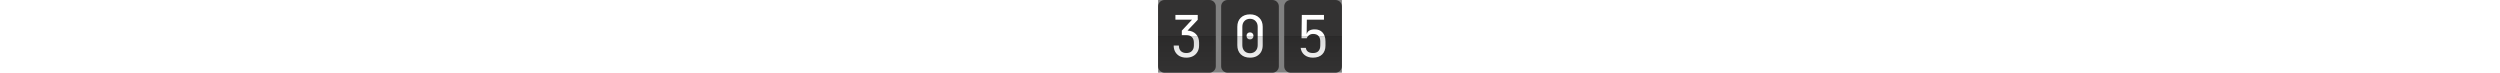<svg title="Total page visits" aria-label="This page has 305 total visits" xmlns="http://www.w3.org/2000/svg" viewBox="0 0 1720 680" height="50" fill="none" role="img"><rect x="0" y="0" width="1720" height="680" fill="#808080" stroke="none"/><defs><linearGradient id="dh9302gh99us93x0j" gradientUnits="userSpaceOnUse" x1="270" y1="680" x2="270" y2="340"><stop stop-opacity="0"></stop><stop offset="0.969" stop-opacity="0.15"></stop><stop offset="1" stop-opacity="0.3"></stop></linearGradient></defs><g><g transform="translate(0 0)"><path fill="#333232" d="M0 60C0 26.863 26.863 0 60 0H480C513.137 0 540 26.863 540 60V620C540 653.137 513.137 680 480 680H60C26.863 680 0 653.137 0 620V60Z"></path><path fill="#fff" d="M264.165 539.4C240.405 539.4 219.525 534.72 201.525 525.36C183.885 515.64 170.205 502.32 160.485 485.4C150.765 468.48 145.905 448.68 145.905 426H194.505C194.505 447.96 200.625 465.24 212.865 477.84C225.465 490.08 242.745 496.2 264.705 496.2C287.025 496.2 304.305 489.72 316.545 476.76C328.785 463.8 334.905 446.88 334.905 426V399C334.905 376.68 328.785 359.4 316.545 347.16C304.305 334.92 287.025 328.8 264.705 328.8H222.045V286.68L317.625 184.08H162.105V139.8H371.085V185.16L275.505 286.14C308.625 287.94 334.905 298.92 354.345 319.08C373.785 339.24 383.505 365.88 383.505 399V426C383.505 448.68 378.465 468.48 368.385 485.4C358.665 502.32 344.805 515.64 326.805 525.36C308.805 534.72 287.925 539.4 264.165 539.4Z"></path><path d="M0 620C0 653.137 26.863 680 60 680H480C513.137 680 540 653.137 540 620V340H0V620Z" fill="url(#dh9302gh99us93x0j)"></path></g><g transform="translate(590 0)"><path fill="#333232" d="M0 60C0 26.863 26.863 0 60 0H480C513.137 0 540 26.863 540 60V620C540 653.137 513.137 680 480 680H60C26.863 680 0 653.137 0 620V60Z"></path><path fill="#fff" d="M270.105 539.4C233.745 539.4 204.765 528.96 183.165 508.08C161.925 486.84 151.305 458.58 151.305 423.3V250.5C151.305 215.22 161.925 187.14 183.165 166.26C204.765 145.02 233.745 134.4 270.105 134.4C306.465 134.4 335.265 145.02 356.505 166.26C378.105 187.14 388.905 215.22 388.905 250.5V423.3C388.905 446.7 384.045 467.22 374.325 484.86C364.605 502.14 350.745 515.64 332.745 525.36C315.105 534.72 294.225 539.4 270.105 539.4ZM270.105 497.82C291.705 497.82 308.985 490.98 321.945 477.3C335.265 463.26 341.925 445.26 341.925 423.3V250.5C341.925 228.54 335.265 210.72 321.945 197.04C308.985 183 291.705 175.98 270.105 175.98C248.505 175.98 231.045 183 217.725 197.04C204.765 210.72 198.285 228.54 198.285 250.5V423.3C198.285 445.26 204.765 463.26 217.725 477.3C231.045 490.98 248.505 497.82 270.105 497.82ZM270.105 368.76C260.385 368.76 252.465 365.7 246.345 359.58C240.585 353.46 237.705 345.36 237.705 335.28C237.705 325.56 240.585 317.82 246.345 312.06C252.465 305.94 260.385 302.88 270.105 302.88C279.825 302.88 287.565 305.94 293.325 312.06C299.445 317.82 302.505 325.56 302.505 335.28C302.505 345.36 299.445 353.46 293.325 359.58C287.565 365.7 279.825 368.76 270.105 368.76Z"></path><path d="M0 620C0 653.137 26.863 680 60 680H480C513.137 680 540 653.137 540 620V340H0V620Z" fill="url(#dh9302gh99us93x0j)"></path></g><g transform="translate(1180 0)"><path fill="#333232" d="M0 60C0 26.863 26.863 0 60 0H480C513.137 0 540 26.863 540 60V620C540 653.137 513.137 680 480 680H60C26.863 680 0 653.137 0 620V60Z"></path><path fill="#fff" d="M269.025 539.4C236.985 539.4 210.705 531.12 190.185 514.56C169.665 498 157.605 475.68 154.005 447.6H202.605C204.405 463.08 211.065 475.14 222.585 483.78C234.105 492.06 249.765 496.2 269.565 496.2C292.245 496.2 309.165 490.08 320.325 477.84C331.845 465.6 337.605 448.32 337.605 426V387.66C337.605 365.34 331.845 348.06 320.325 335.82C309.165 323.58 292.425 317.46 270.105 317.46C256.065 317.46 243.825 321.24 233.385 328.8C222.945 336 215.385 345.72 210.705 357.96H162.105L164.805 139.8H372.165V184.08H211.785L210.165 315.3H212.325C215.565 302.7 223.485 292.8 236.085 285.6C249.045 278.4 265.245 274.8 284.685 274.8C316.725 274.44 341.565 284.34 359.205 304.5C377.205 324.3 386.205 352.02 386.205 387.66V426C386.205 460.92 375.945 488.64 355.425 509.16C334.905 529.32 306.105 539.4 269.025 539.4Z"></path><path d="M0 620C0 653.137 26.863 680 60 680H480C513.137 680 540 653.137 540 620V340H0V620Z" fill="url(#dh9302gh99us93x0j)"></path></g></g></svg>